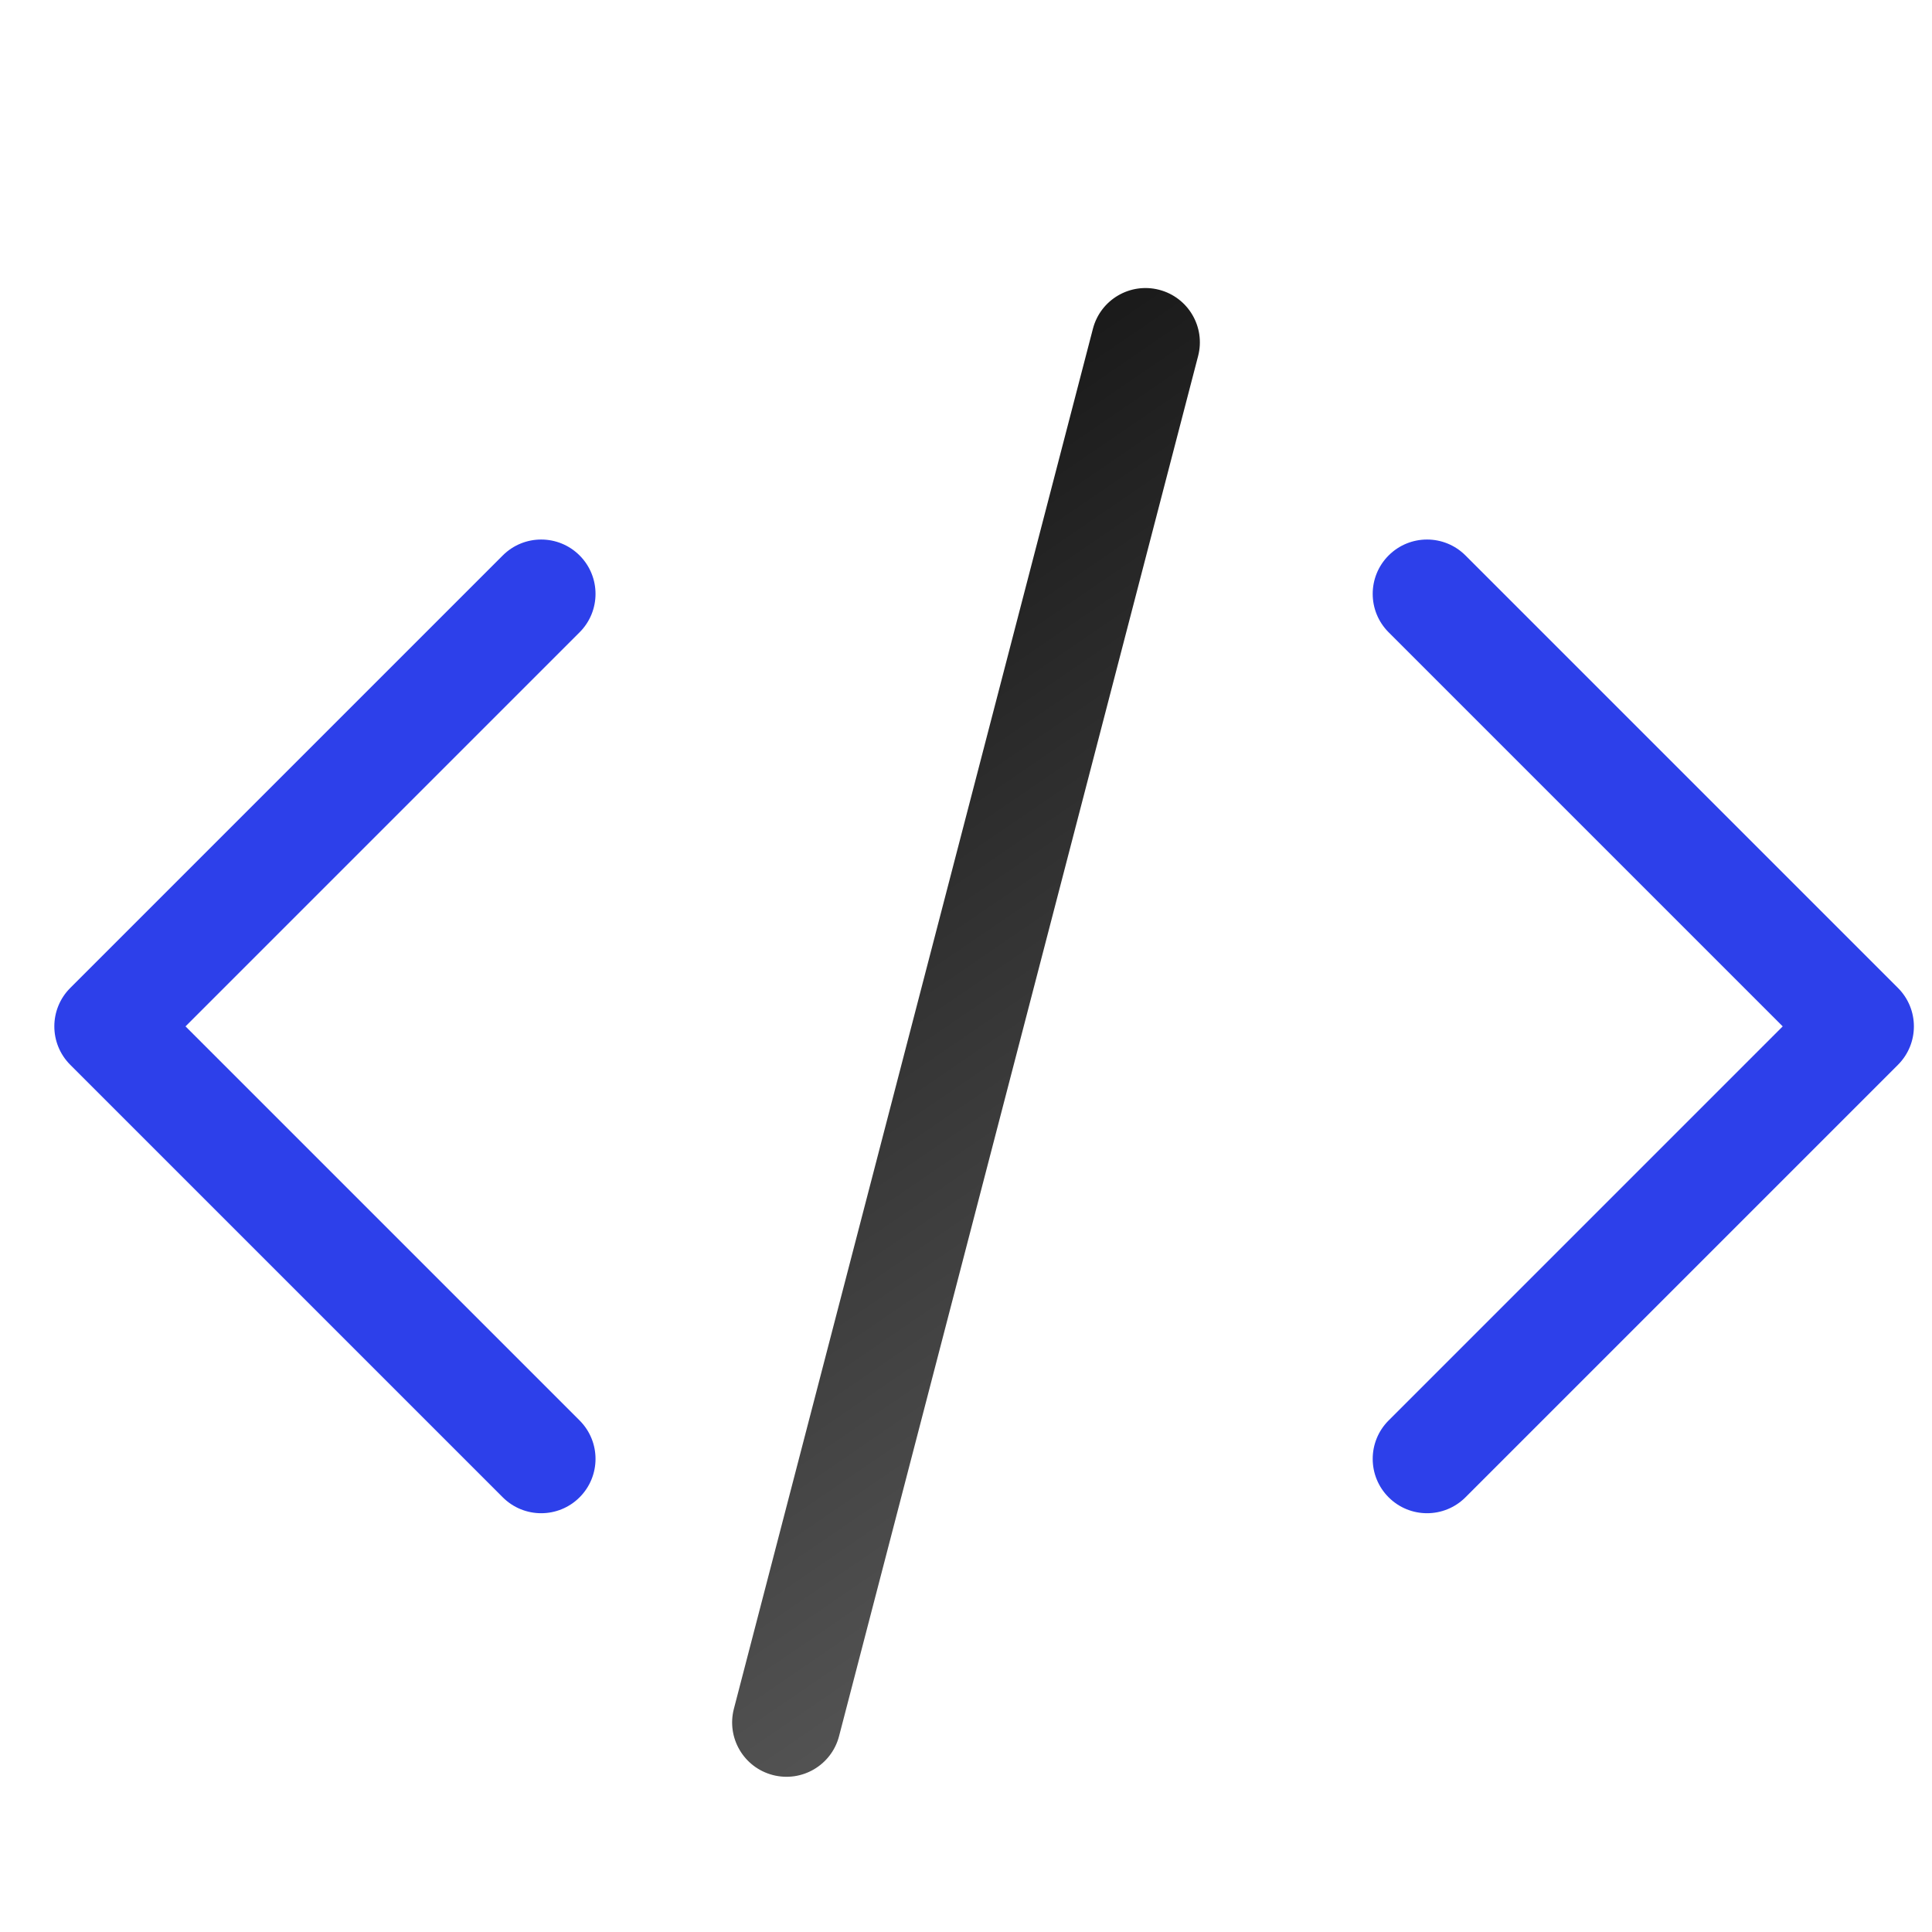 <svg xmlns="http://www.w3.org/2000/svg" width="80" height="80" viewBox="0 0 80 80" fill="none"><path fill-rule="evenodd" clip-rule="evenodd" d="M7.682 42.5L24 26.182C24.879 25.303 24.879 23.879 24 23V23C23.121 22.121 21.697 22.121 20.818 23L2.909 40.909C2.03 41.788 2.03 43.212 2.909 44.091L20.818 62C21.697 62.879 23.121 62.879 24 62V62C24.879 61.121 24.879 59.697 24 58.818L7.682 42.5Z" fill="#2D40EA"></path><path fill-rule="evenodd" clip-rule="evenodd" d="M73.818 42.5L57.5 26.182C56.621 25.303 56.621 23.879 57.5 23V23C58.379 22.121 59.803 22.121 60.682 23L78.591 40.909C79.47 41.788 79.47 43.212 78.591 44.091L60.682 62C59.803 62.879 58.379 62.879 57.5 62V62C56.621 61.121 56.621 59.697 57.5 58.818L73.818 42.5Z" fill="#2D40EA"></path><path fill-rule="evenodd" clip-rule="evenodd" d="M32 73.5C30.797 73.187 30.076 71.959 30.389 70.756L45.256 13.611C45.569 12.408 46.797 11.687 48 12V12C49.203 12.313 49.924 13.541 49.611 14.744L34.744 71.889C34.431 73.092 33.203 73.813 32 73.5V73.5Z" fill="url(#paint0_linear_1679_255)"></path><defs><linearGradient id="paint0_linear_1679_255" x1="15" y1="9" x2="59.5" y2="74" gradientUnits="userSpaceOnUse"><stop></stop><stop offset="1" stop-color="#666666"></stop></linearGradient></defs></svg>